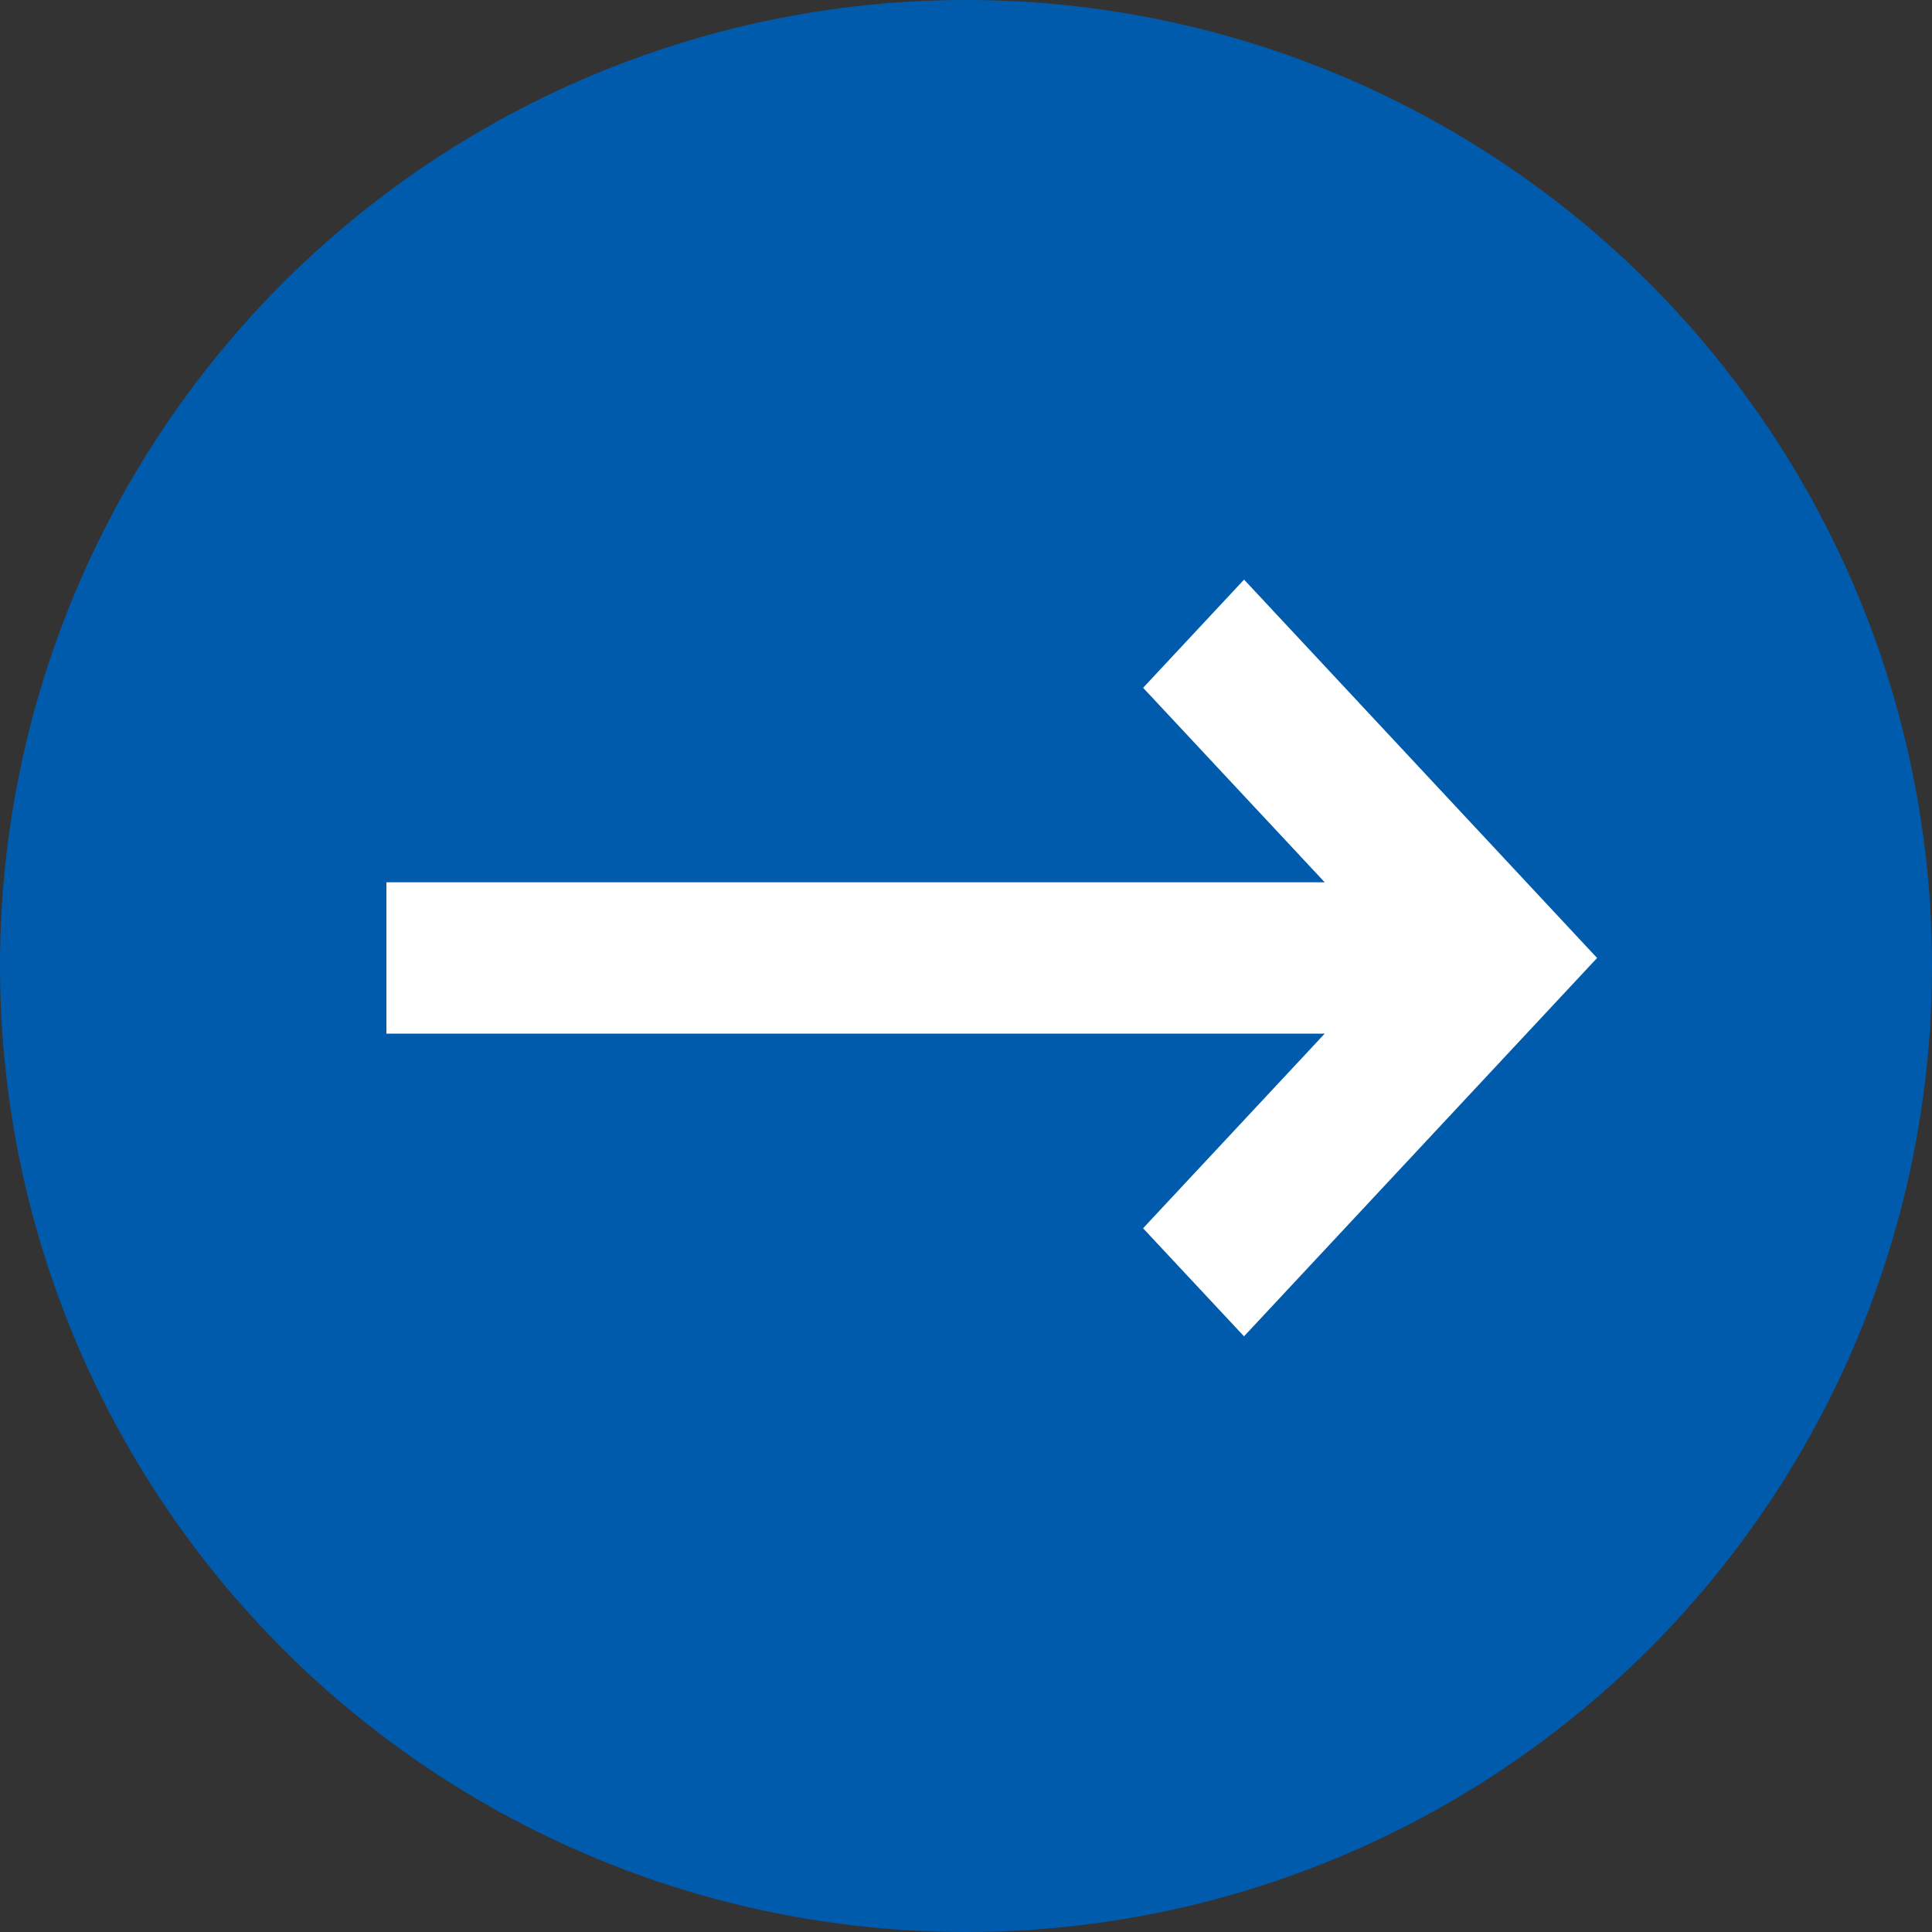 <svg xmlns="http://www.w3.org/2000/svg" width="40" height="40" viewBox="0 0 40 40"><rect x="0" y="0" width="40" height="40" fill="#333333" stroke="none"/><g transform="translate(-823 -3627)"><circle cx="20" cy="20" r="20" transform="translate(823 3627)" fill="#005bac"/><path d="M228,540.4h19.427l-3.761,4.03,2.09,2.237,7.31-7.833L245.757,531l-2.09,2.24,3.76,4.027H228Z" transform="translate(603 3108)" fill="#fff" fill-rule="evenodd"/></g></svg>